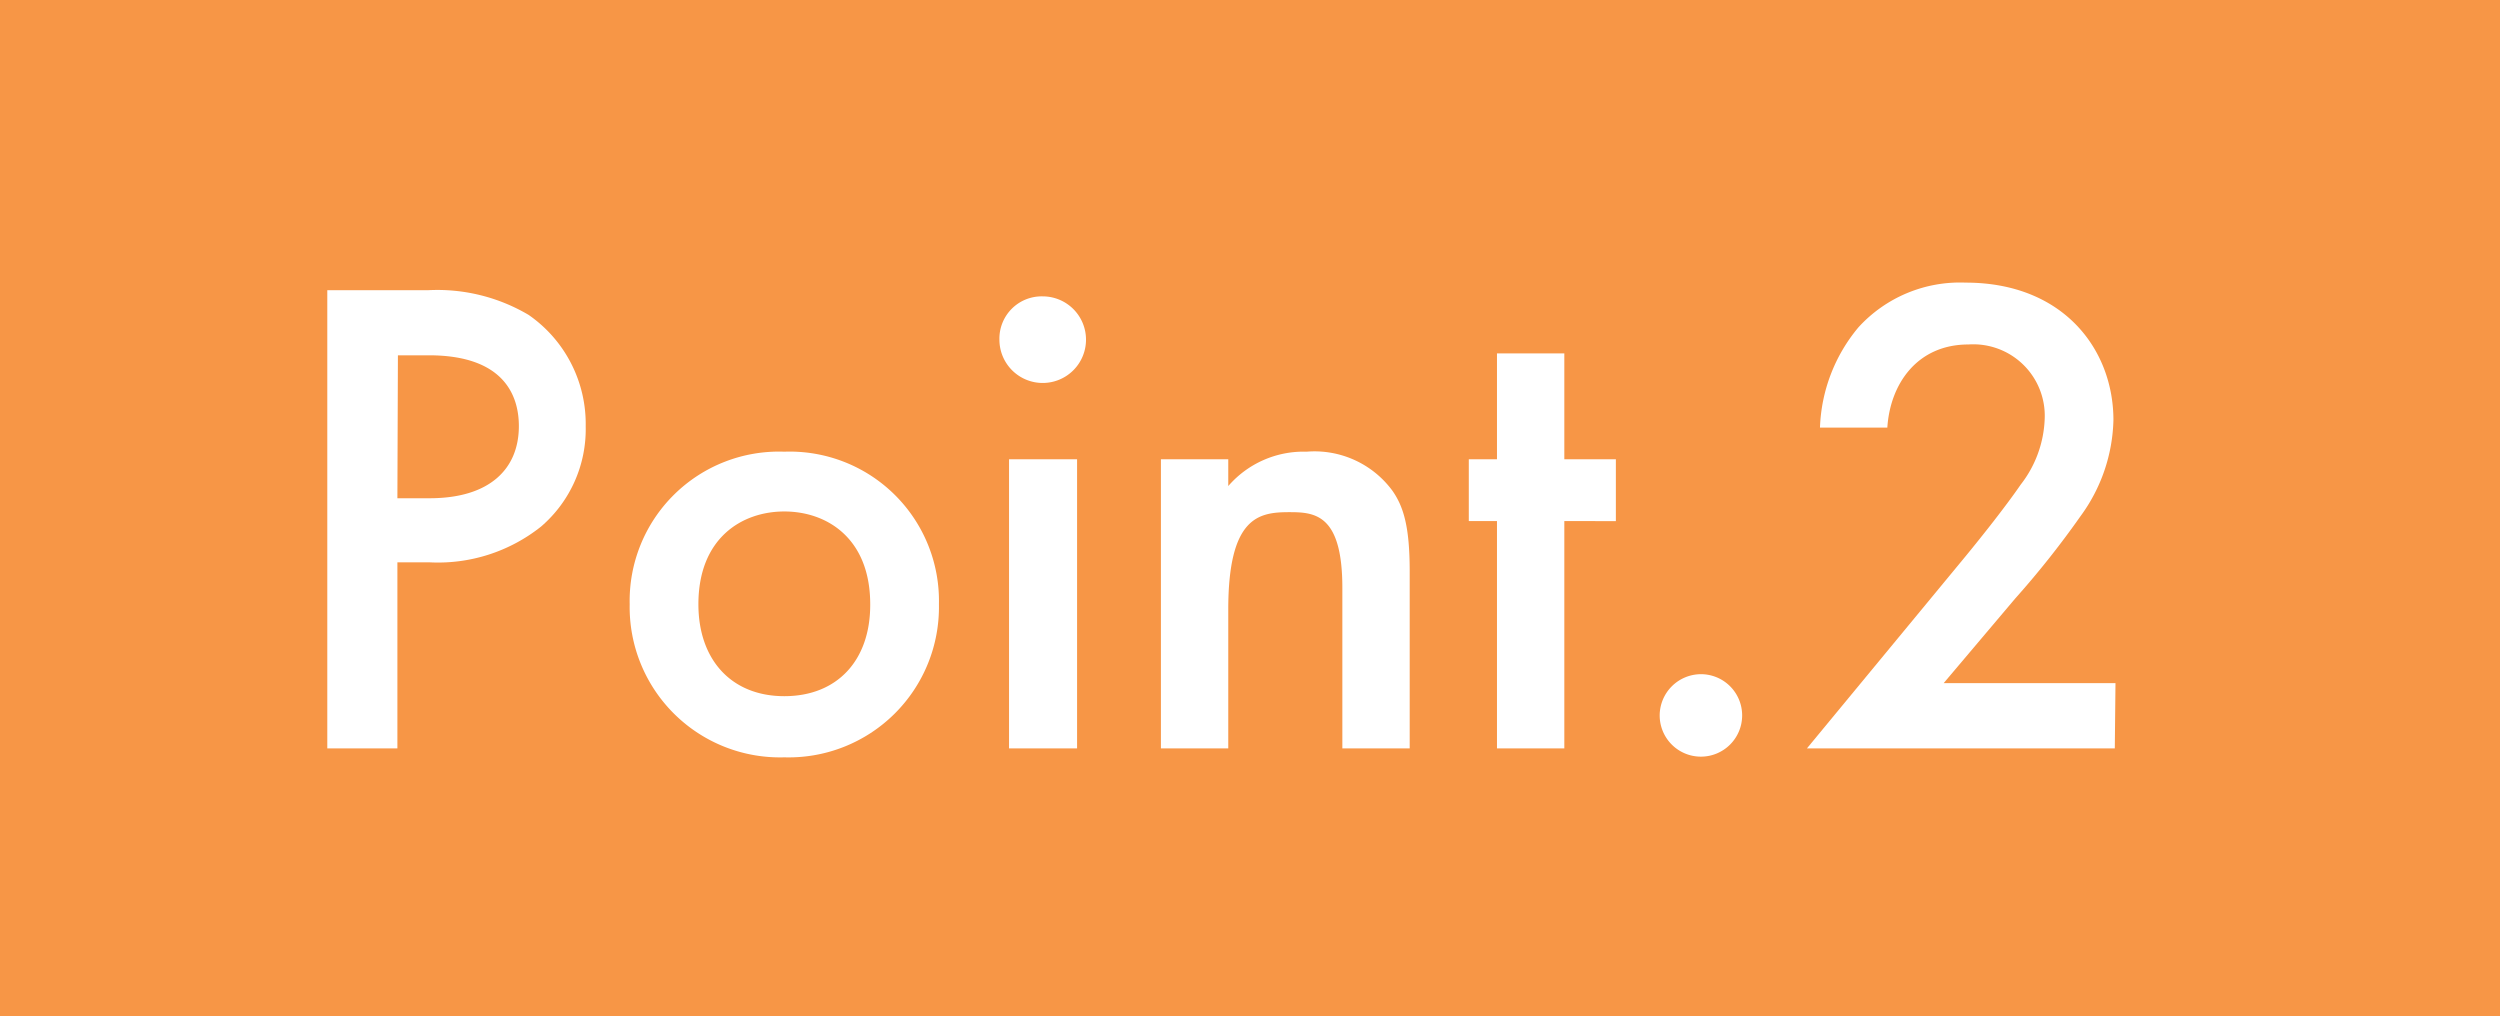 <svg xmlns="http://www.w3.org/2000/svg" width="145.51" height="59.15" viewBox="0 0 145.51 59.15"><defs><style>.cls-1{fill:#f79646;}.cls-2{fill:#fff;}</style></defs><g id="レイヤー_2" data-name="レイヤー 2"><g id="レイヤー_1-2" data-name="レイヤー 1"><rect class="cls-1" width="145.51" height="59.15"/><path class="cls-2" d="M24.93,16.89a10.43,10.43,0,0,1,5.84,1.44,7.72,7.72,0,0,1,3.32,6.48,7.47,7.47,0,0,1-2.6,5.84A9.63,9.63,0,0,1,25,32.73H23.13V43.56H19.05V16.89ZM23.13,29H25c3.52,0,5.2-1.72,5.2-4.2,0-1.48-.6-4.12-5.24-4.12h-1.8Z"/><path class="cls-2" d="M54.65,35.17a8.75,8.75,0,0,1-9,8.91,8.75,8.75,0,0,1-9-8.91,8.69,8.69,0,0,1,9-8.88A8.69,8.69,0,0,1,54.65,35.17Zm-4,0c0-3.84-2.52-5.4-5-5.4s-5,1.56-5,5.4c0,3.23,1.92,5.35,5,5.35S50.65,38.44,50.65,35.21Z"/><path class="cls-2" d="M60.69,17.25a2.52,2.52,0,1,1-2.52,2.52A2.46,2.46,0,0,1,60.69,17.25Zm2,9.48V43.56H58.73V26.73Z"/><path class="cls-2" d="M67.57,26.73h3.92v1.56a5.8,5.8,0,0,1,4.56-2,5.63,5.63,0,0,1,5,2.28c.64.92,1,2.08,1,4.68V43.56H78.13V34.21c0-4.28-1.6-4.4-3.08-4.4-1.76,0-3.56.24-3.56,5.67v8.08H67.57Z"/><path class="cls-2" d="M91.05,30.33V43.56H87.13V30.33H85.49v-3.6h1.64V20.57h3.92v6.16h3v3.6Z"/><path class="cls-2" d="M99,39.24a2.4,2.4,0,1,1-2.4,2.4A2.41,2.41,0,0,1,99,39.24Z"/><path class="cls-2" d="M123.09,43.56H105.17l9.24-11.19c.92-1.12,2.32-2.88,3.2-4.16a6.6,6.6,0,0,0,1.4-3.84,4.16,4.16,0,0,0-4.44-4.32c-3,0-4.56,2.32-4.72,4.84h-3.92a9.61,9.61,0,0,1,2.24-5.84,8,8,0,0,1,6.24-2.6c5.68,0,8.6,3.88,8.6,8a9.83,9.83,0,0,1-1.92,5.6,52.83,52.83,0,0,1-3.8,4.79l-4.16,4.92h10Z"/></g></g></svg>